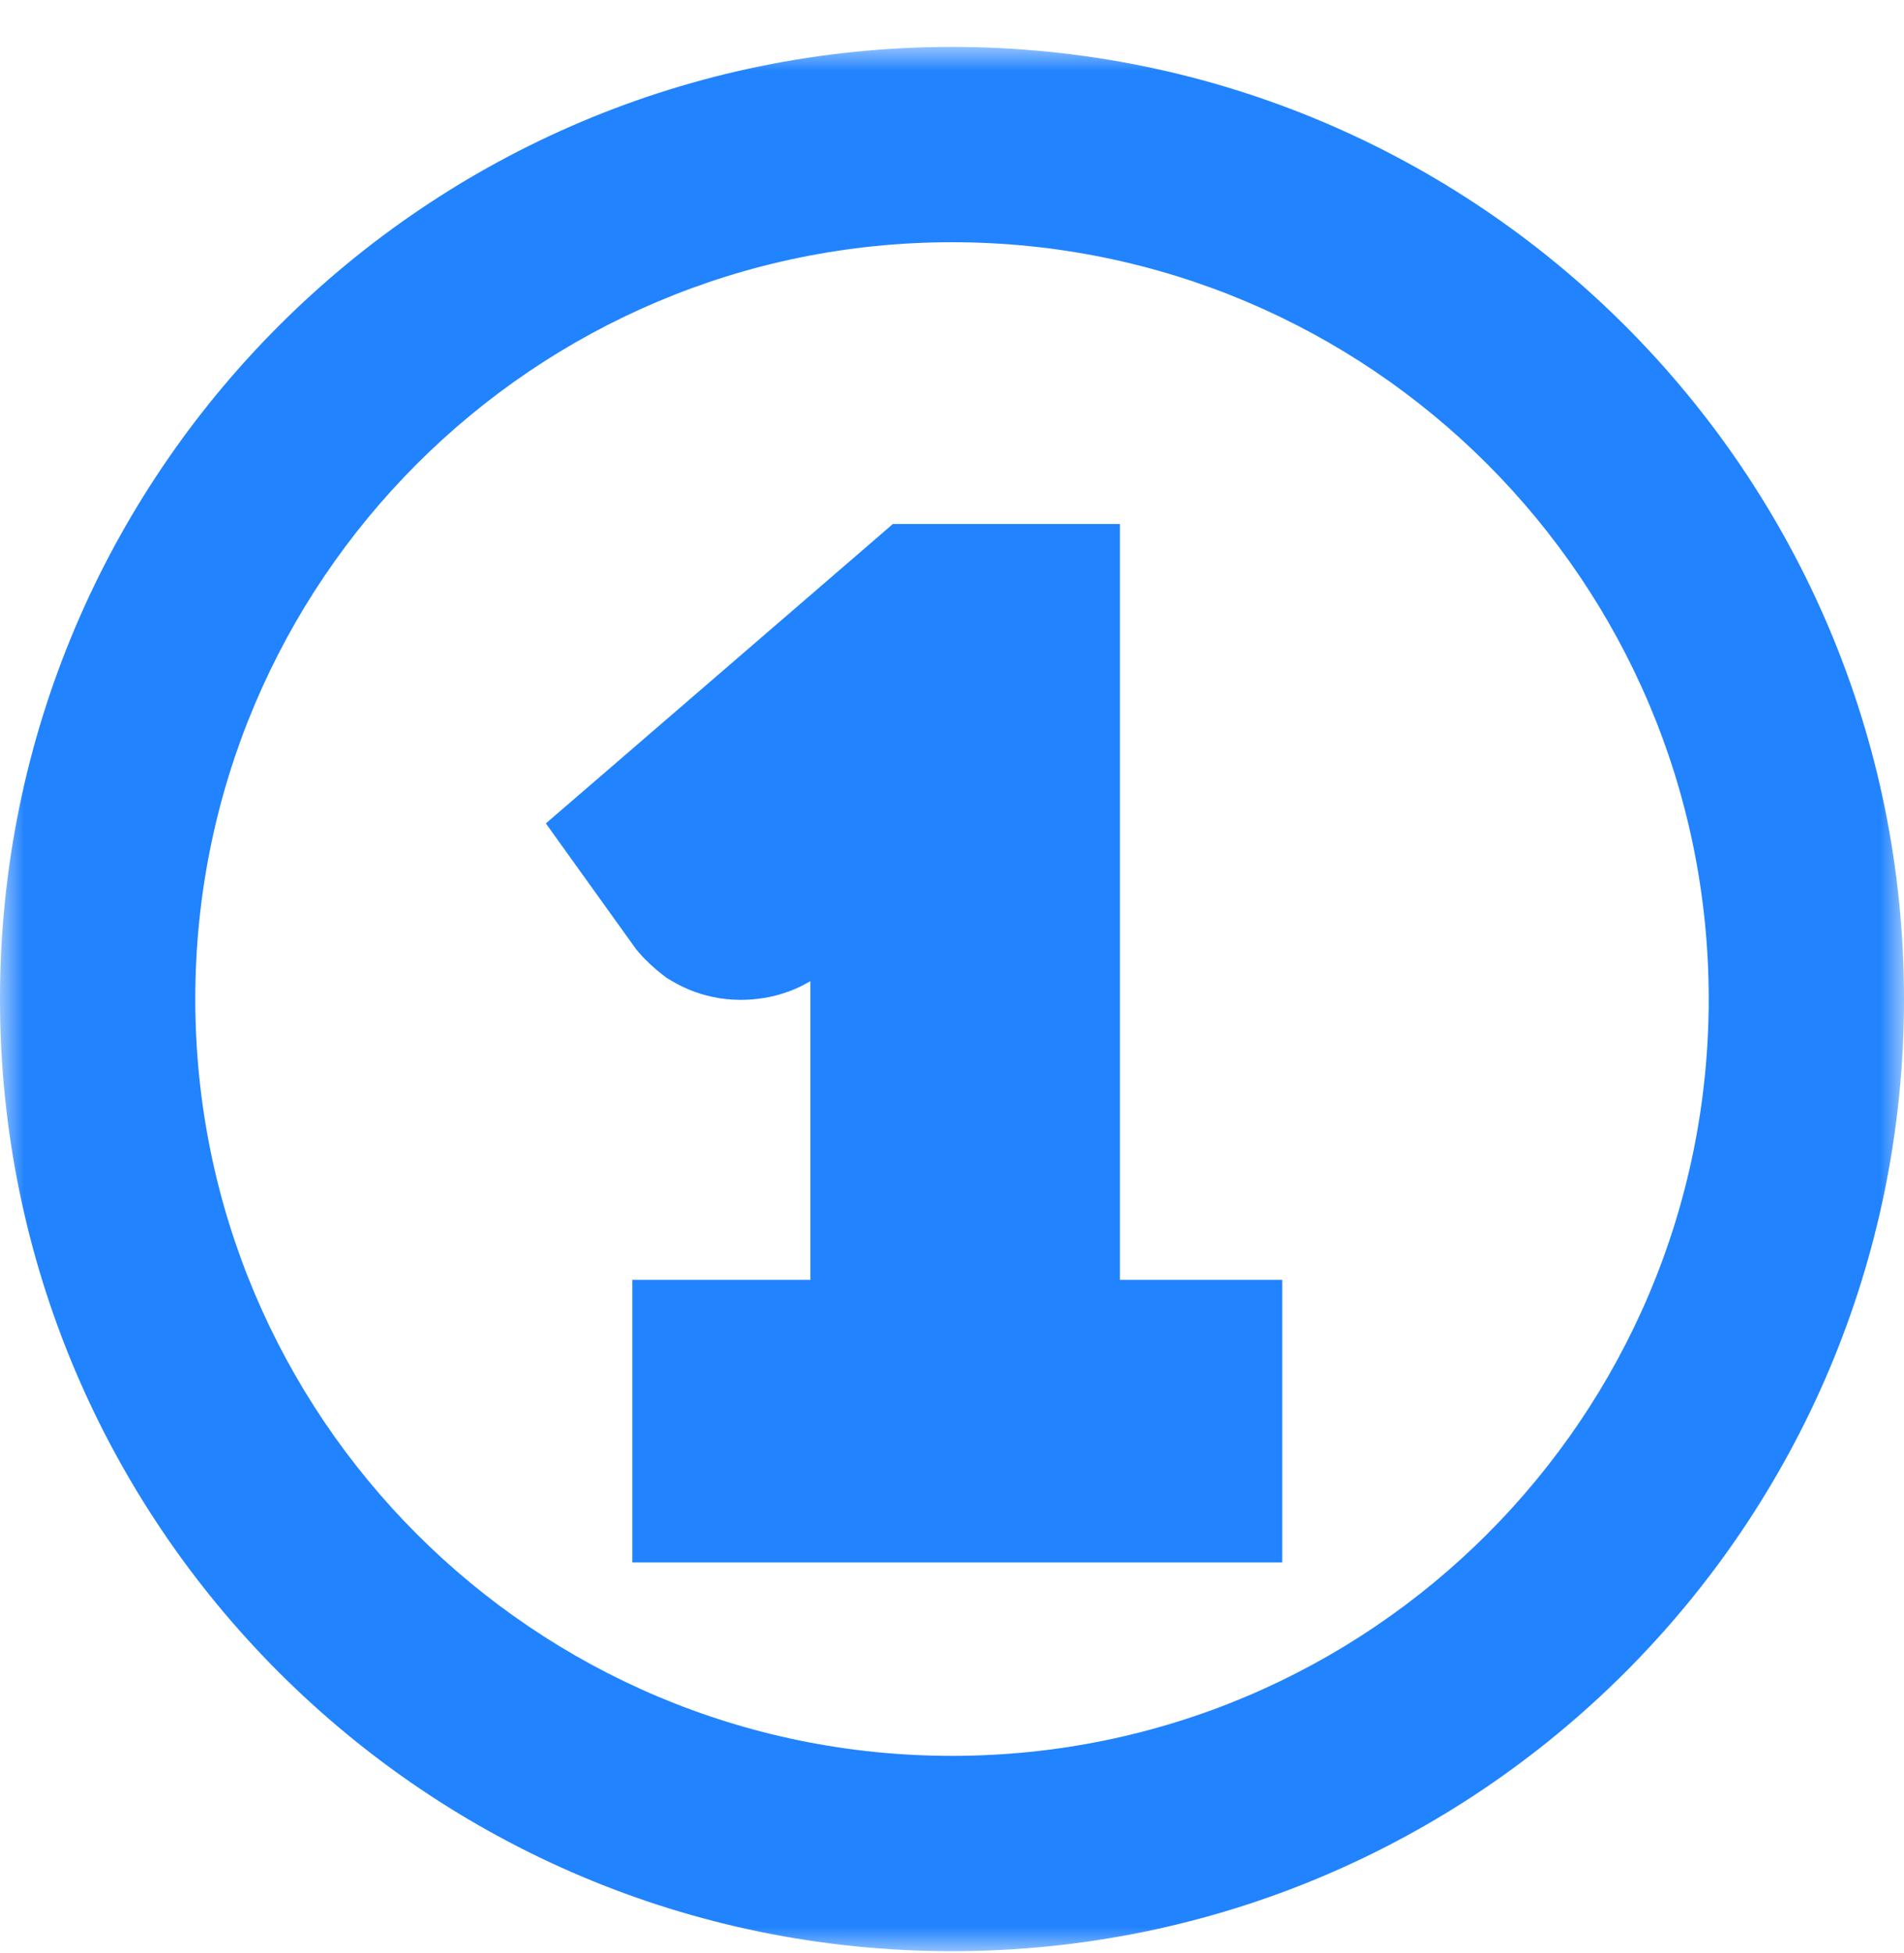 <svg width="39" height="40" viewBox="0 0 39 40" fill="none" xmlns="http://www.w3.org/2000/svg">
<mask id="path-1-outside-1_3117_1131" maskUnits="userSpaceOnUse" x="0" y="0.961" width="39" height="39" fill="black">
<rect fill="white" y="0.961" width="39" height="39"/>
<path d="M19.5 37.961C29.165 37.961 37 30.126 37 20.461C37 10.796 29.165 2.961 19.5 2.961C9.835 2.961 2 10.796 2 20.461C2 30.126 9.835 37.961 19.5 37.961Z"/>
<path d="M24.264 28.212V30H14.952V28.212H18.6V16.92C18.6 16.56 18.612 16.188 18.636 15.804L15.708 18.288C15.596 18.376 15.484 18.432 15.372 18.456C15.26 18.48 15.152 18.484 15.048 18.468C14.952 18.452 14.864 18.42 14.784 18.372C14.712 18.316 14.652 18.26 14.604 18.204L13.872 17.184L19.032 12.732H20.94V28.212H24.264Z"/>
</mask>
<path d="M24.264 28.212V30H14.952V28.212H18.6V16.92C18.6 16.56 18.612 16.188 18.636 15.804L15.708 18.288C15.596 18.376 15.484 18.432 15.372 18.456C15.26 18.48 15.152 18.484 15.048 18.468C14.952 18.452 14.864 18.42 14.784 18.372C14.712 18.316 14.652 18.26 14.604 18.204L13.872 17.184L19.032 12.732H20.94V28.212H24.264Z" fill="#0272FE"/>
<path d="M24.264 28.212H26.264V26.212H24.264V28.212ZM24.264 30V32H26.264V30H24.264ZM14.952 30H12.952V32H14.952V30ZM14.952 28.212V26.212H12.952V28.212H14.952ZM18.6 28.212V30.212H20.6V28.212H18.6ZM18.636 15.804L20.632 15.929L20.925 11.239L17.342 14.279L18.636 15.804ZM15.708 18.288L16.944 19.861L16.973 19.837L17.002 19.813L15.708 18.288ZM15.372 18.456L14.953 16.5L14.953 16.5L15.372 18.456ZM15.048 18.468L14.719 20.441L14.732 20.443L14.744 20.445L15.048 18.468ZM14.784 18.372L13.556 19.951L13.651 20.025L13.755 20.087L14.784 18.372ZM14.604 18.204L12.979 19.37L13.029 19.44L13.085 19.506L14.604 18.204ZM13.872 17.184L12.566 15.67L11.181 16.864L12.247 18.35L13.872 17.184ZM19.032 12.732V10.732H18.288L17.726 11.218L19.032 12.732ZM20.94 12.732H22.94V10.732H20.94V12.732ZM20.94 28.212H18.94V30.212H20.94V28.212ZM35 20.461C35 29.022 28.06 35.961 19.5 35.961V39.961C30.27 39.961 39 31.231 39 20.461H35ZM19.5 35.961C10.94 35.961 4 29.022 4 20.461H0C0 31.231 8.73 39.961 19.5 39.961V35.961ZM4 20.461C4 11.901 10.94 4.961 19.5 4.961V0.961C8.73 0.961 0 9.692 0 20.461H4ZM19.5 4.961C28.06 4.961 35 11.901 35 20.461H39C39 9.692 30.27 0.961 19.5 0.961V4.961ZM22.264 28.212V30H26.264V28.212H22.264ZM24.264 28H14.952V32H24.264V28ZM16.952 30V28.212H12.952V30H16.952ZM14.952 30.212H18.6V26.212H14.952V30.212ZM20.6 28.212V16.92H16.6V28.212H20.6ZM20.6 16.92C20.6 16.604 20.61 16.274 20.632 15.929L16.64 15.679C16.613 16.102 16.6 16.516 16.6 16.92H20.6ZM17.342 14.279L14.414 16.763L17.002 19.813L19.93 17.329L17.342 14.279ZM14.472 16.715C14.543 16.66 14.704 16.554 14.953 16.5L15.791 20.412C16.264 20.31 16.649 20.092 16.944 19.861L14.472 16.715ZM14.953 16.5C15.058 16.478 15.195 16.467 15.352 16.491L14.744 20.445C15.109 20.501 15.462 20.482 15.791 20.412L14.953 16.5ZM15.377 16.495C15.517 16.519 15.669 16.57 15.813 16.657L13.755 20.087C14.059 20.27 14.387 20.385 14.719 20.441L15.377 16.495ZM16.012 16.793C16.022 16.801 16.066 16.836 16.122 16.902L13.085 19.506C13.239 19.684 13.402 19.831 13.556 19.951L16.012 16.793ZM16.229 17.038L15.497 16.018L12.247 18.35L12.979 19.37L16.229 17.038ZM15.178 18.698L20.338 14.246L17.726 11.218L12.566 15.67L15.178 18.698ZM19.032 14.732H20.94V10.732H19.032V14.732ZM18.94 12.732V28.212H22.94V12.732H18.94ZM20.94 30.212H24.264V26.212H20.94V30.212Z" fill="#2183FE" mask="url(#path-1-outside-1_3117_1131)"/>
</svg>
